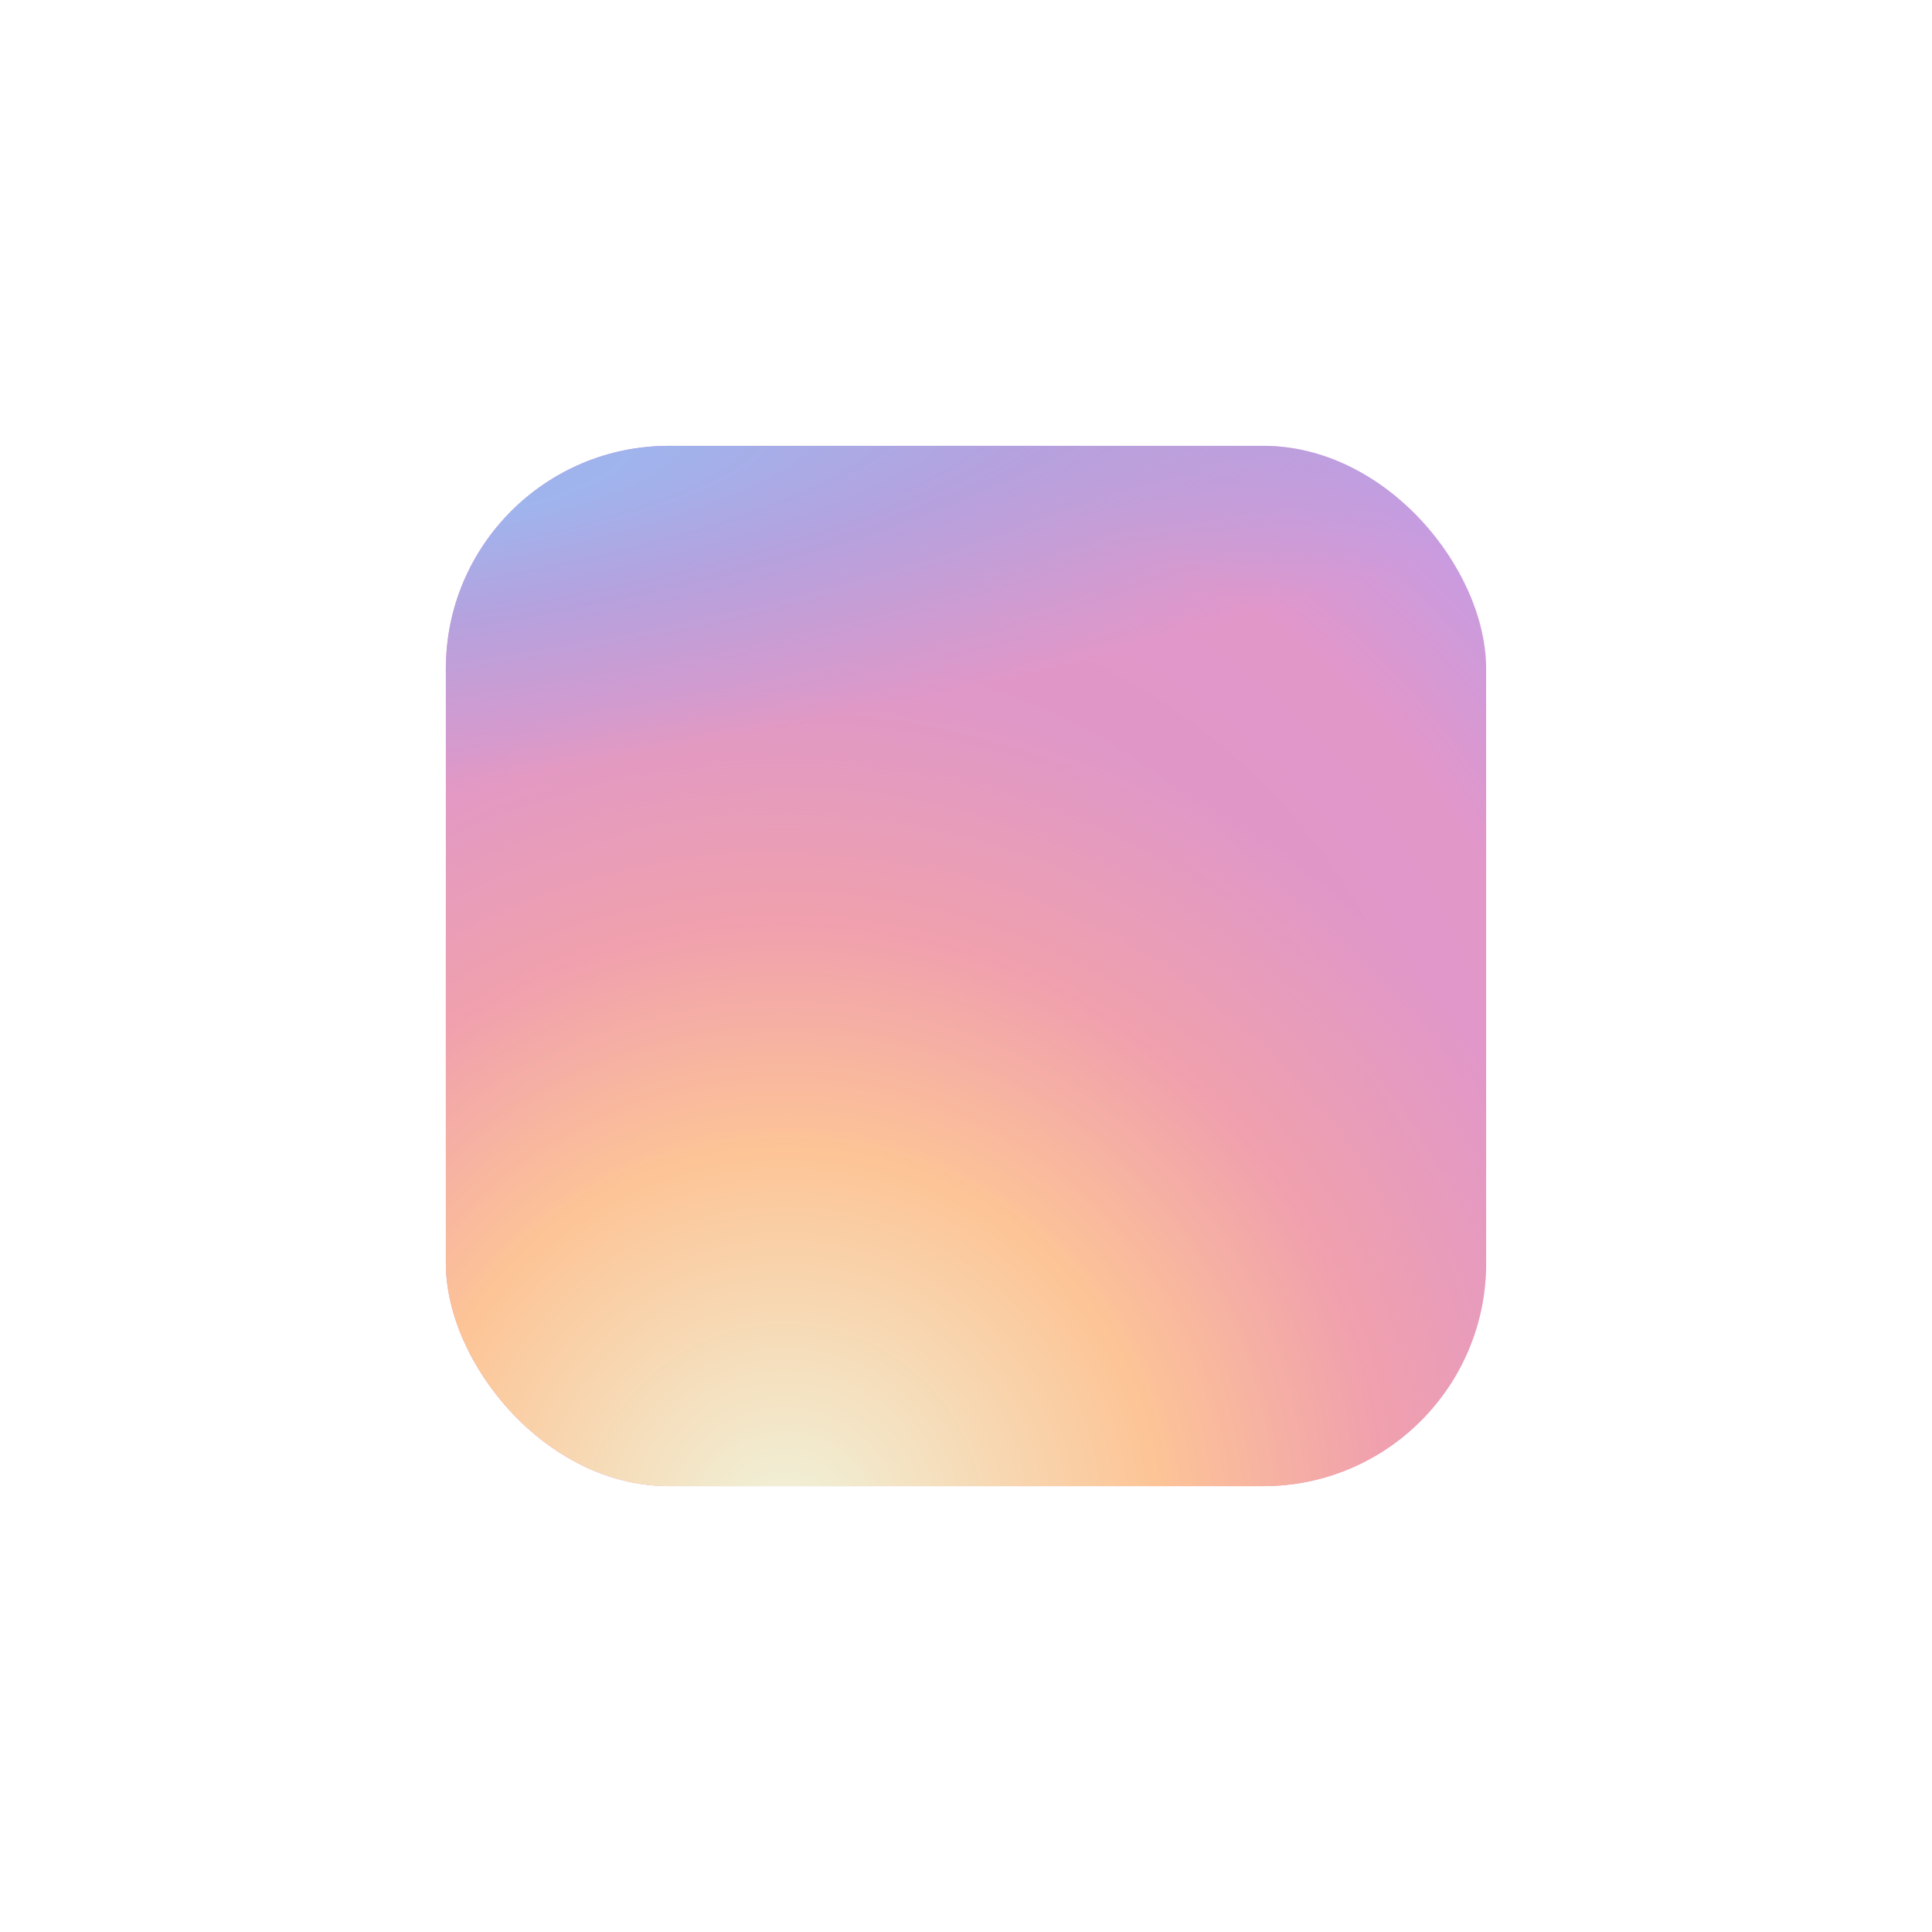 <?xml version="1.0" encoding="utf-8"?>
<svg xmlns="http://www.w3.org/2000/svg" fill="none" height="100%" overflow="visible" preserveAspectRatio="none" style="display: block;" viewBox="0 0 52 52" width="100%">
<g filter="url(#filter0_f_0_27377)" id="instagram" opacity="0.5" style="mix-blend-mode:plus-lighter">
<rect fill="url(#paint0_radial_0_27377)" height="28" id="bg" rx="6" width="28" x="12" y="12"/>
<rect fill="url(#paint1_radial_0_27377)" height="28" id="bg_2" rx="6" width="28" x="12" y="12"/>
<rect fill="url(#paint2_radial_0_27377)" height="28" id="bg_3" rx="6" width="28" x="12" y="12"/>
</g>
<defs>
<filter color-interpolation-filters="sRGB" filterUnits="userSpaceOnUse" height="56" id="filter0_f_0_27377" width="56" x="-2" y="-2">
<feFlood flood-opacity="0" result="BackgroundImageFix"/>
<feBlend in="SourceGraphic" in2="BackgroundImageFix" mode="normal" result="shape"/>
<feGaussianBlur result="effect1_foregroundBlur_0_27377" stdDeviation="6"/>
</filter>
<radialGradient cx="0" cy="0" gradientTransform="translate(22 33) rotate(-55.376) scale(25.52)" gradientUnits="userSpaceOnUse" id="paint0_radial_0_27377" r="1">
<stop stop-color="#B13589"/>
<stop offset="0.793" stop-color="#C62F94"/>
<stop offset="1" stop-color="#8A3AC8"/>
</radialGradient>
<radialGradient cx="0" cy="0" gradientTransform="translate(21 41) rotate(-65.136) scale(22.594)" gradientUnits="userSpaceOnUse" id="paint1_radial_0_27377" r="1">
<stop stop-color="#E0E8B7"/>
<stop offset="0.445" stop-color="#FB8A2E"/>
<stop offset="0.715" stop-color="#E2425C"/>
<stop offset="1" stop-color="#E2425C" stop-opacity="0"/>
</radialGradient>
<radialGradient cx="0" cy="0" gradientTransform="translate(10.5 13) rotate(-8.13) scale(38.891 8.318)" gradientUnits="userSpaceOnUse" id="paint2_radial_0_27377" r="1">
<stop offset="0.157" stop-color="#406ADC"/>
<stop offset="0.468" stop-color="#6A45BE"/>
<stop offset="1" stop-color="#6A45BE" stop-opacity="0"/>
</radialGradient>
</defs>
</svg>